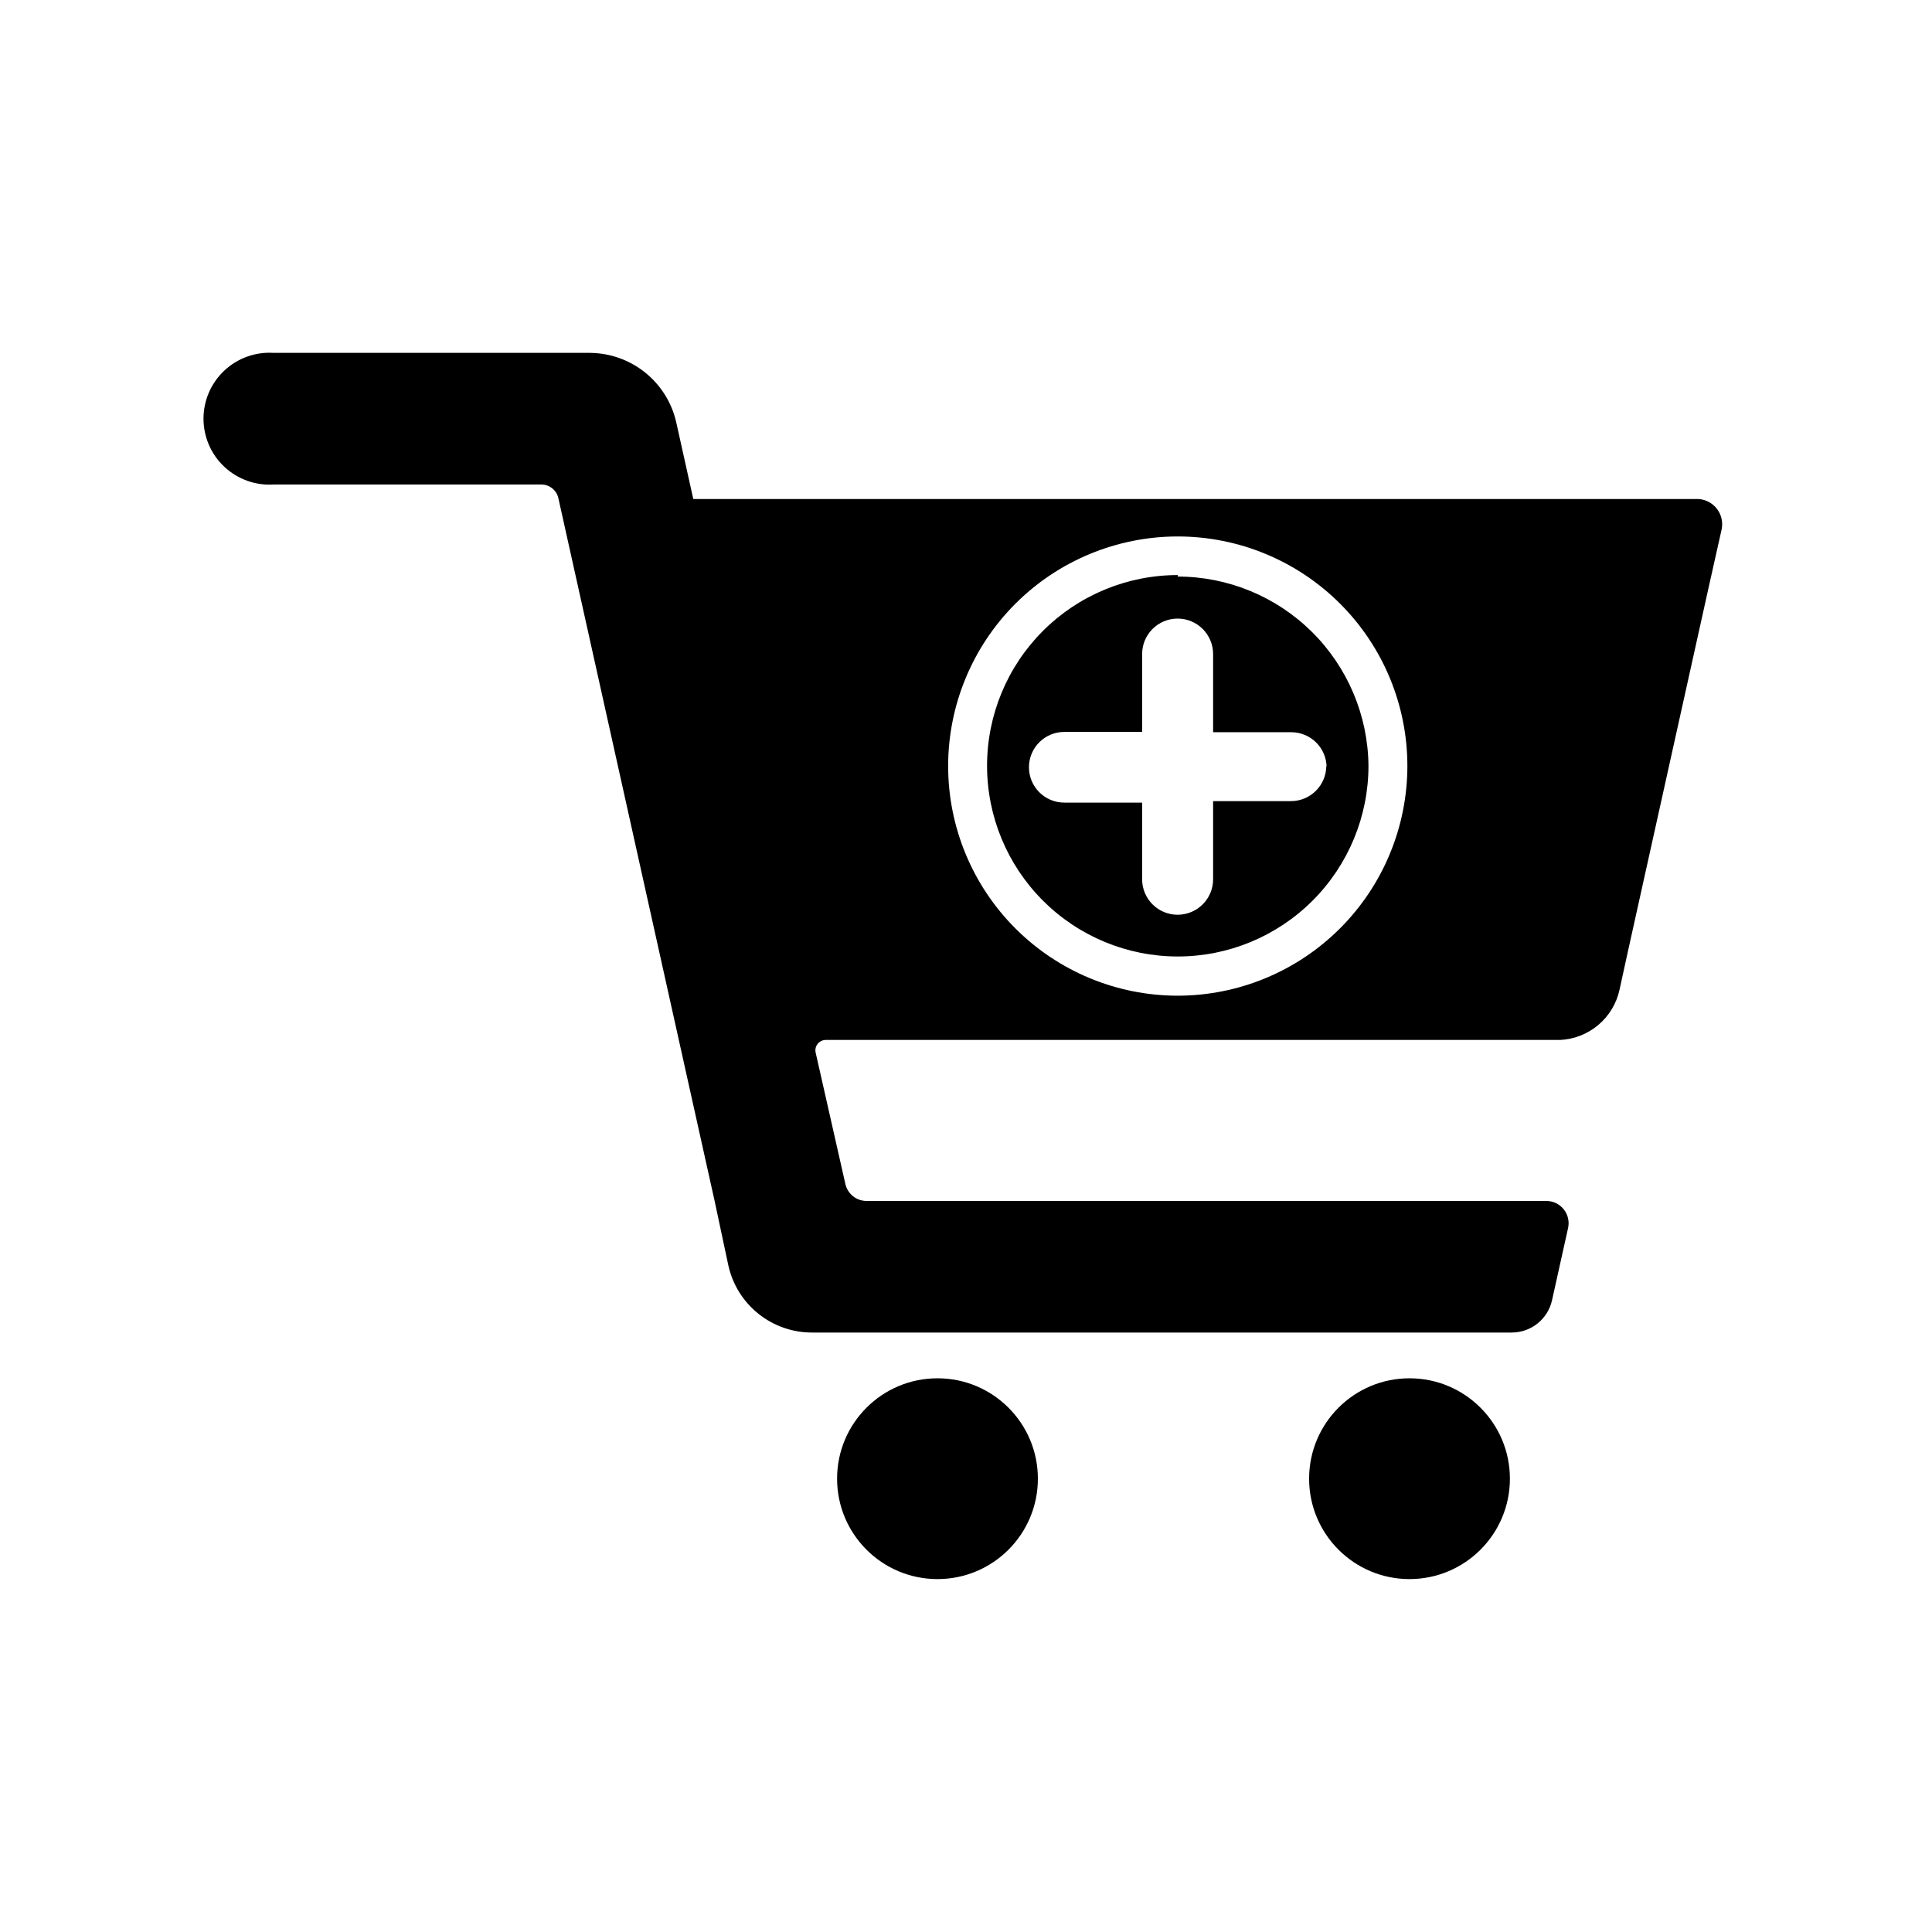 <?xml version="1.0" encoding="UTF-8"?>
<!-- Uploaded to: ICON Repo, www.svgrepo.com, Generator: ICON Repo Mixer Tools -->
<svg fill="#000000" width="800px" height="800px" version="1.1" viewBox="144 144 512 512" xmlns="http://www.w3.org/2000/svg">
 <g>
  <path d="m594.12 276.25h-266.39l-4.566-20.547c-1.215-5.137-4.113-9.719-8.238-13.016s-9.234-5.117-14.512-5.168h-83.836c-4.828-0.324-9.574 1.367-13.109 4.672-3.535 3.305-5.539 7.926-5.539 12.766 0 4.84 2.004 9.461 5.539 12.766 3.535 3.305 8.281 4.996 13.109 4.672h70.848c2.207-0.012 4.117 1.535 4.566 3.699l41.406 186.25 3.621 17c1.113 5.055 3.922 9.574 7.961 12.812 4.039 3.234 9.062 4.992 14.238 4.981h185.39c5.141 0.008 9.594-3.562 10.703-8.582l4.25-19.129c0.383-1.742-0.047-3.562-1.16-4.953-1.117-1.391-2.801-2.203-4.586-2.211h-180.19c-2.684-0.008-5.004-1.871-5.59-4.488l-7.871-34.793c-0.195-0.816-0.004-1.68 0.52-2.34 0.52-0.656 1.316-1.043 2.156-1.043h194.59c3.715-0.172 7.266-1.559 10.113-3.949 2.844-2.391 4.824-5.652 5.633-9.277l2.203-10.078 21.492-96.906 3.387-15.113-0.004 0.004c0.395-1.902-0.059-3.875-1.238-5.418-1.176-1.539-2.965-2.492-4.902-2.613zm-138 131.62c-16.137 0-31.613-6.41-43.027-17.824-11.41-11.41-17.824-26.887-17.824-43.027 0-16.137 6.414-31.617 17.824-43.027 11.414-11.41 26.891-17.824 43.027-17.824 16.141 0 31.617 6.414 43.027 17.824 11.414 11.41 17.824 26.891 17.824 43.027-0.02 16.133-6.438 31.598-17.844 43.004-11.41 11.41-26.875 17.828-43.008 17.848zm0-111.47c-13.402 0-26.258 5.324-35.734 14.801-9.477 9.48-14.805 22.336-14.805 35.738s5.328 26.258 14.805 35.734c9.477 9.48 22.332 14.805 35.734 14.805 13.406 0 26.258-5.324 35.738-14.805 9.477-9.477 14.801-22.332 14.801-35.734-0.125-13.328-5.5-26.07-14.965-35.461-9.461-9.387-22.242-14.664-35.574-14.684zm39.359 50.539c0 5.172-4.191 9.367-9.367 9.367h-20.625v20.703c0 5.195-4.211 9.406-9.406 9.406-5.195 0-9.406-4.211-9.406-9.406v-20.309h-20.625c-5.172 0-9.367-4.195-9.367-9.367 0-5.176 4.195-9.367 9.367-9.367h20.625v-20.625c0-5.195 4.211-9.41 9.406-9.41 5.195 0 9.406 4.215 9.406 9.41v20.703h20.703c5.144 0 9.328 4.144 9.371 9.289z"/>
  <path d="m419.05 535.87c0 14.695-11.91 26.605-26.605 26.605-14.695 0-26.609-11.91-26.609-26.605 0-14.695 11.914-26.609 26.609-26.609 14.695 0 26.605 11.914 26.605 26.609"/>
  <path d="m544.14 535.87c0 14.695-11.914 26.605-26.609 26.605-14.695 0-26.605-11.91-26.605-26.605 0-14.695 11.91-26.609 26.605-26.609 14.695 0 26.609 11.914 26.609 26.609"/>
 </g>
</svg>